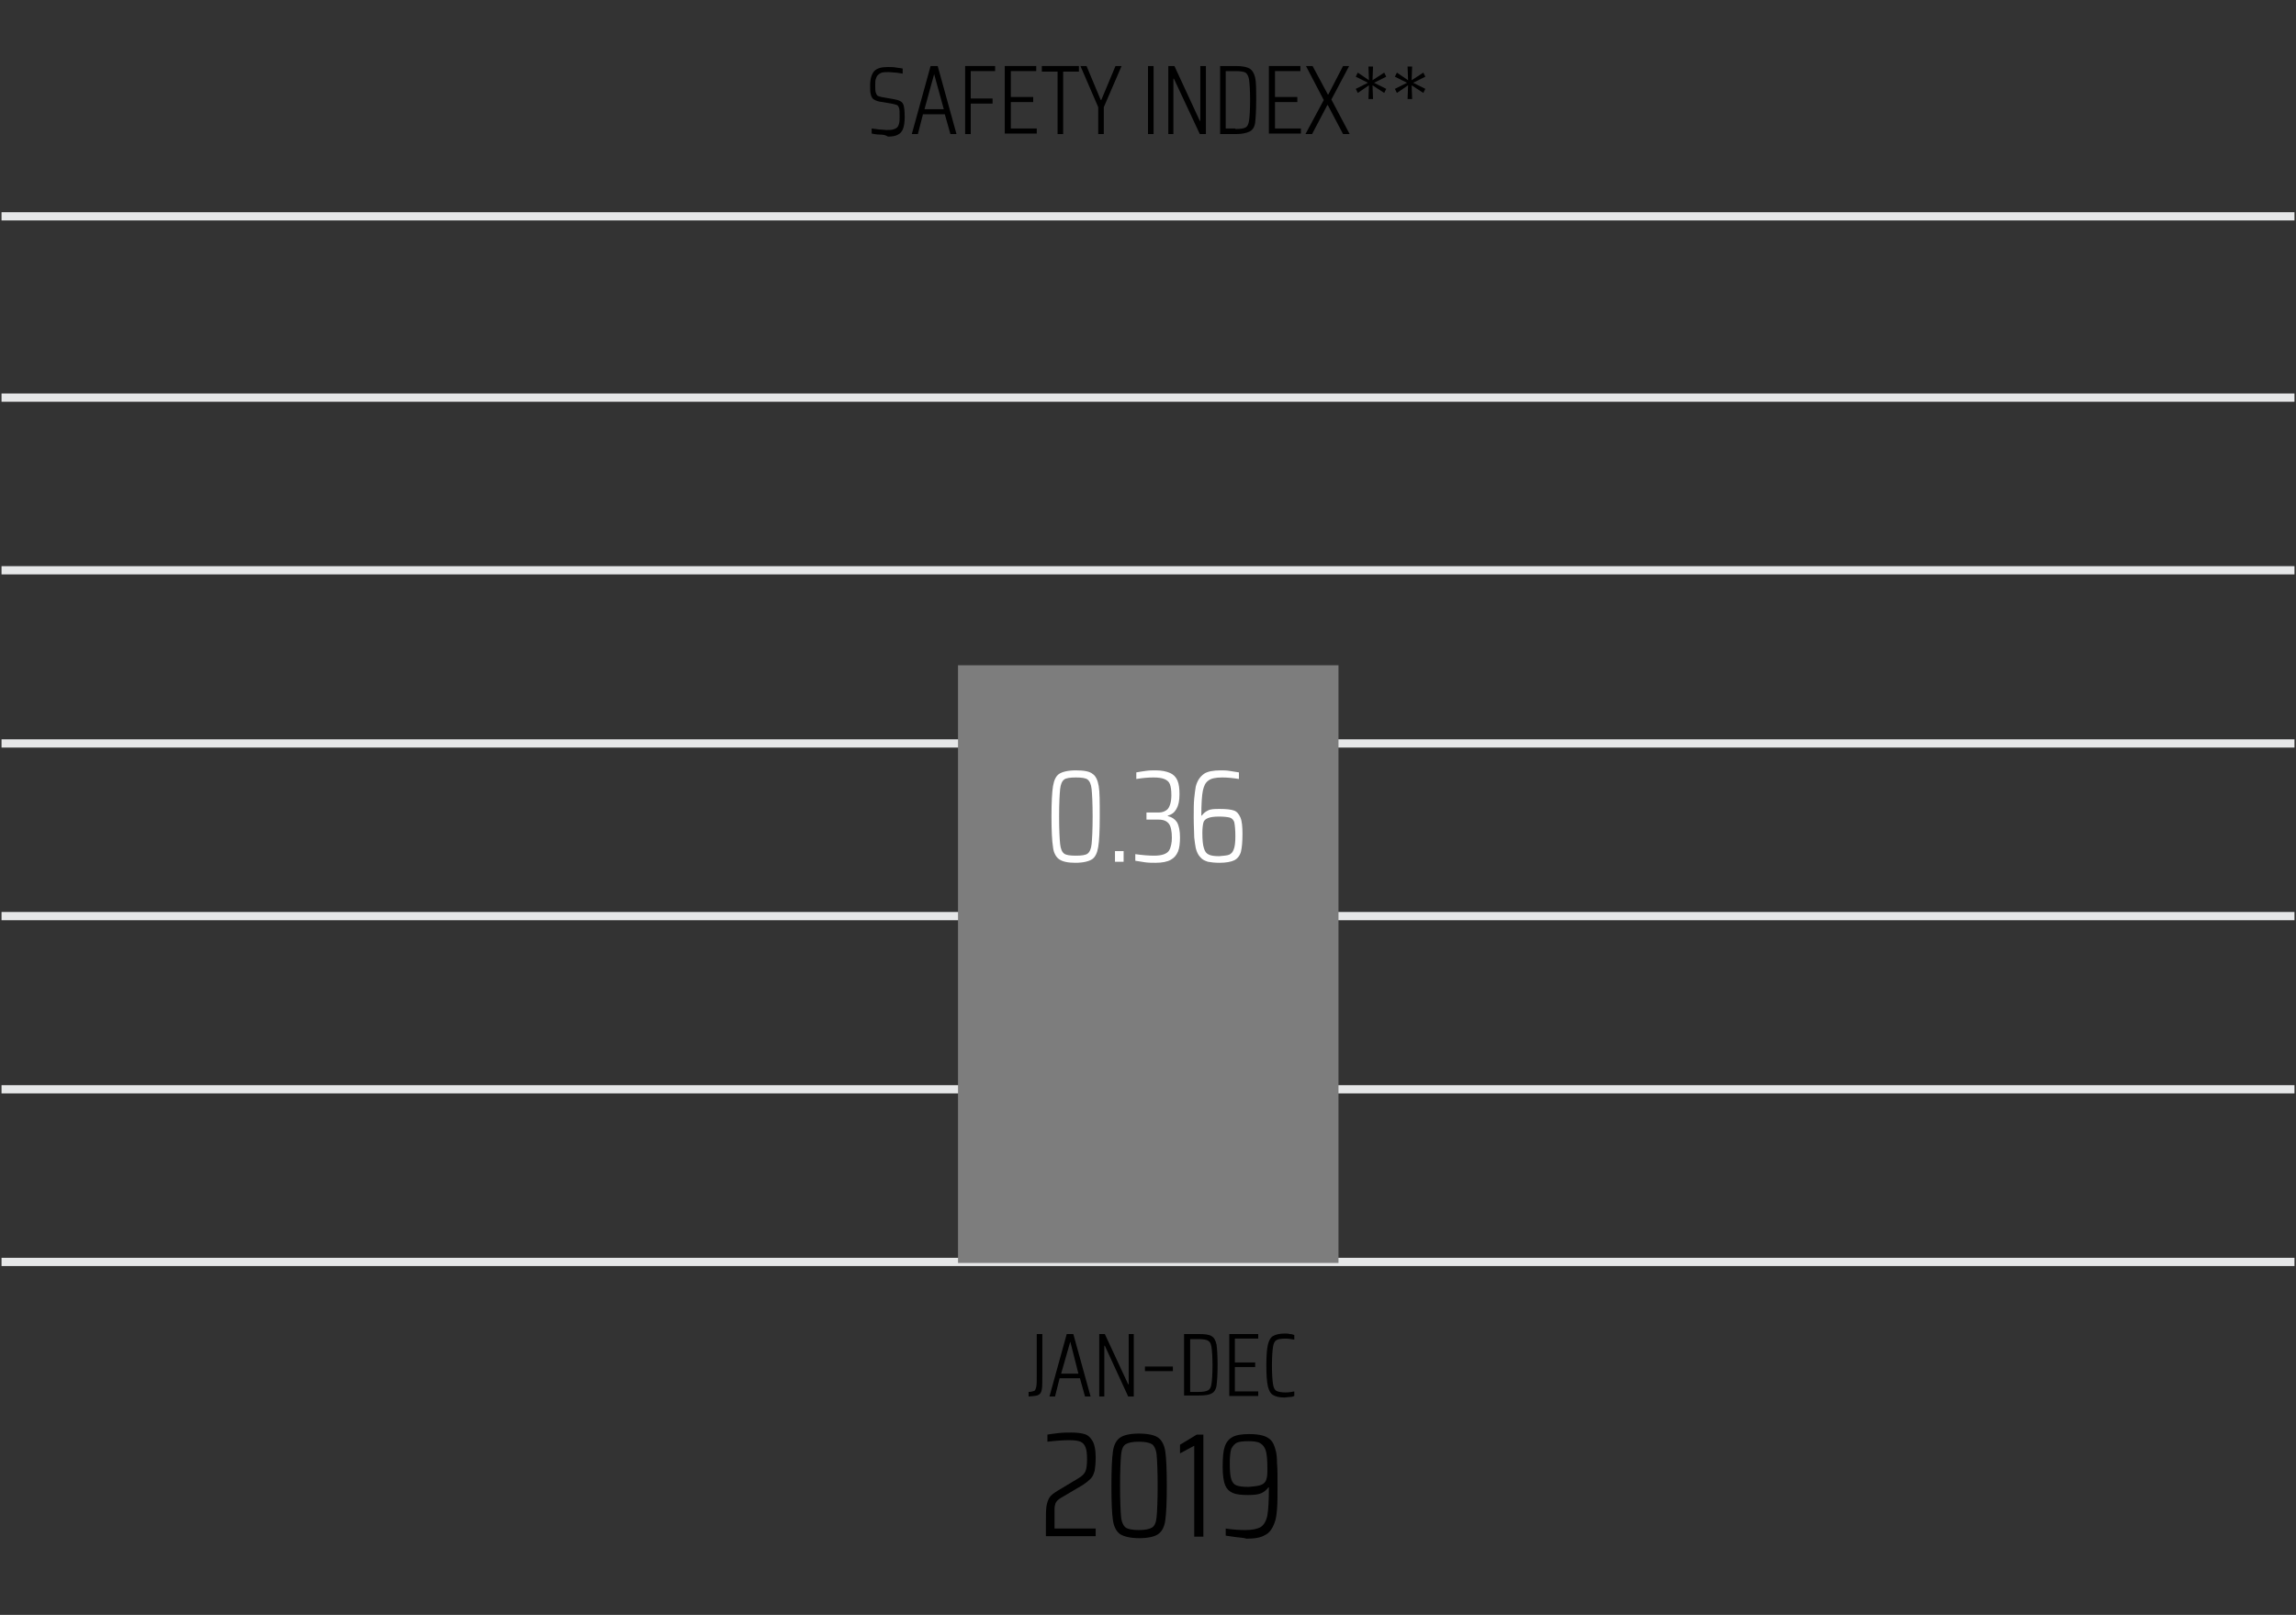 <?xml version="1.0" encoding="utf-8"?>
<!-- Generator: Adobe Illustrator 24.1.2, SVG Export Plug-In . SVG Version: 6.00 Build 0)  -->
<svg version="1.1" id="Layer_1" xmlns="http://www.w3.org/2000/svg" xmlns:xlink="http://www.w3.org/1999/xlink" x="0px" y="0px"
	 viewBox="0 0 452 318" style="enable-background:new 0 0 452 318;" xml:space="preserve">
<rect x="0" y="0" width="452" height="318" fill="#333333" stroke="none"/>
<style type="text/css">
	.st0{fill:none;stroke:#E6E7E8;stroke-width:1.623;stroke-miterlimit:10;}
	.st1{fill:#7D7D7D;}
	.st2{fill:#FFFFFF;}
</style>
<g>
	<g>
		<line class="st0" x1="0.3" y1="248.5" x2="451.7" y2="248.5"/>
		<line class="st0" x1="0.3" y1="180.4" x2="451.7" y2="180.4"/>
		<line class="st0" x1="0.3" y1="146.4" x2="451.7" y2="146.4"/>
		<line class="st0" x1="0.3" y1="112.3" x2="451.7" y2="112.3"/>
		<line class="st0" x1="0.3" y1="78.3" x2="451.7" y2="78.3"/>
		<line class="st0" x1="0.3" y1="42.6" x2="451.7" y2="42.6"/>
		<line class="st0" x1="0.3" y1="214.5" x2="451.7" y2="214.5"/>
	</g>
	<g>
		<path d="M203.6,273.9c0.2-0.1,0.3-0.4,0.4-0.8c0.1-0.4,0.1-1.2,0.1-2.3v-8.1h1.1v7.8c0,1.5,0,2.5-0.1,3.1
			c-0.1,0.6-0.3,0.9-0.7,1.1c-0.3,0.2-1,0.2-1.9,0.3v-0.9C202.9,274.1,203.3,274,203.6,273.9z"/>
		<path d="M213.6,275l-1-3.6h-4l-0.9,3.6h-1.1l3.4-12.3h1.3l3.4,12.3H213.6z M210.7,264.2L210.7,264.2l-1.8,6.3h3.4L210.7,264.2z"/>
		<path d="M222.1,275l-4.6-10h-0.1v10h-1v-12.3h1.1l4.6,9.9h0.1v-9.9h1V275H222.1z"/>
		<path d="M225.4,270v-0.9h5.5v0.9H225.4z"/>
		<path d="M233.1,262.7h2.9c1.2,0,2,0.1,2.5,0.4c0.5,0.3,0.8,0.8,1,1.7c0.1,0.8,0.2,2.1,0.2,4s-0.1,3.2-0.2,4s-0.5,1.4-1,1.6
			c-0.5,0.3-1.3,0.4-2.5,0.4h-2.9V262.7z M235.9,274.1c0.9,0,1.5-0.1,1.9-0.3s0.6-0.6,0.7-1.3s0.2-1.9,0.2-3.6s-0.1-3-0.2-3.6
			c-0.1-0.7-0.3-1.1-0.7-1.3c-0.3-0.2-1-0.3-1.8-0.3h-1.7v10.4H235.9z"/>
		<path d="M242,275v-12.3h5.7v0.9h-4.6v4.7h4v0.9h-4v4.8h4.6v0.9H242z"/>
		<path d="M253.9,275.1c-0.4,0-0.7,0.1-1,0.1c-1.1,0-1.8-0.2-2.3-0.5c-0.5-0.3-0.8-0.9-1-1.7c-0.2-0.9-0.3-2.2-0.3-4.1
			c0-1.9,0.1-3.2,0.3-4.1c0.2-0.8,0.5-1.4,1-1.7c0.5-0.3,1.3-0.5,2.3-0.5c0.3,0,0.7,0,1,0.1c0.4,0,0.7,0.1,0.9,0.2v0.9
			c-0.6-0.1-1.2-0.2-1.7-0.2c-0.9,0-1.5,0.1-1.8,0.3c-0.4,0.2-0.6,0.7-0.7,1.4s-0.2,1.9-0.2,3.6c0,1.7,0.1,2.9,0.2,3.6
			c0.1,0.7,0.3,1.2,0.7,1.4c0.4,0.2,1,0.3,1.8,0.3c0.6,0,1.2-0.1,1.7-0.2v0.9C254.6,275,254.3,275.1,253.9,275.1z"/>
	</g>
	<g>
		<g>
			<path d="M207.5,301h8.2v1.5h-9.8v-2.2c0-1.7,0-2.9,0.1-3.6c0.1-0.7,0.3-1.3,0.6-1.8c0.3-0.5,0.9-0.9,1.7-1.4l4-2.4
				c0.7-0.4,1.2-0.9,1.4-1.4s0.3-1.3,0.3-2.4c0-1.1-0.1-1.8-0.3-2.3c-0.2-0.5-0.5-0.9-1-1.1c-0.5-0.2-1.2-0.3-2.2-0.3
				c-1.2,0-2.6,0.1-4.3,0.3v-1.4c0.6-0.1,1.3-0.2,2.2-0.3c0.9-0.1,1.7-0.1,2.5-0.1c1.1,0,1.9,0.1,2.6,0.3c0.7,0.2,1.2,0.7,1.6,1.4
				s0.6,1.8,0.6,3.2c0,1.1-0.1,2-0.2,2.6c-0.2,0.7-0.4,1.2-0.8,1.6c-0.4,0.4-0.9,0.8-1.5,1.2l-4.4,2.6c-0.5,0.3-0.8,0.6-1,1
				c-0.1,0.3-0.2,0.7-0.2,1.1c0,0.4,0,1.1,0,2V301z"/>
			<path d="M220.5,302.1c-0.7-0.5-1.2-1.4-1.4-2.7s-0.3-3.6-0.3-6.8c0-3.2,0.1-5.4,0.3-6.8s0.7-2.2,1.4-2.7s2-0.8,3.7-0.8
				c1.8,0,3.1,0.3,3.8,0.8c0.7,0.5,1.2,1.4,1.4,2.7s0.3,3.6,0.3,6.8c0,3.2-0.1,5.4-0.3,6.8s-0.7,2.2-1.4,2.7s-2,0.8-3.7,0.8
				S221.3,302.6,220.5,302.1z M226.8,300.8c0.5-0.3,0.8-1,0.9-2.1c0.1-1.1,0.2-3.2,0.2-6.1c0-3-0.1-5-0.2-6.1
				c-0.1-1.1-0.5-1.8-0.9-2.1c-0.5-0.3-1.3-0.5-2.6-0.5s-2.1,0.2-2.6,0.5s-0.8,1-0.9,2.1c-0.1,1.1-0.2,3.2-0.2,6.1
				c0,3,0.1,5,0.2,6.1c0.1,1.1,0.5,1.8,0.9,2.1s1.3,0.5,2.6,0.5S226.3,301.1,226.8,300.8z"/>
			<path d="M235.1,302.6v-17.9l-2.8,1.5v-1.7l3.3-2h1.3v20.1H235.1z"/>
			<path d="M243.4,302.7c-0.8-0.1-1.5-0.2-2.1-0.3v-1.4c1.3,0.2,2.6,0.3,3.8,0.3c1.4,0,2.4-0.2,3.1-0.6c0.6-0.4,1.1-1.2,1.3-2.3
				c0.2-1.1,0.3-3,0.3-5.5h-0.1c-0.3,0.4-0.7,0.8-1.3,1.1c-0.6,0.3-1.5,0.4-2.7,0.4c-1.3,0-2.3-0.1-3-0.4c-0.7-0.3-1.2-0.8-1.5-1.5
				s-0.5-2-0.5-3.6c0-1.8,0.1-3.1,0.4-4c0.3-0.9,0.8-1.5,1.5-1.9c0.7-0.4,1.8-0.6,3.3-0.6c1.1,0,2,0.1,2.7,0.3
				c0.7,0.2,1.2,0.5,1.6,0.9c0.4,0.4,0.7,1.1,0.9,1.9c0.2,0.6,0.3,1.5,0.3,2.6c0.1,1.1,0.1,2.5,0.1,4.4c0,2,0,3.6-0.1,4.7
				c-0.1,1.1-0.2,2-0.5,2.7c-0.4,1.1-1,2-1.9,2.4c-0.8,0.5-2,0.7-3.6,0.7C244.8,302.8,244.1,302.8,243.4,302.7z M248.3,292.4
				c0.5-0.2,0.9-0.6,1-1.1c0.2-0.5,0.2-1.2,0.2-2.2c0-1.6-0.1-2.7-0.3-3.4c-0.2-0.7-0.6-1.2-1.1-1.5c-0.5-0.3-1.3-0.4-2.3-0.4
				c-1.1,0-1.9,0.1-2.3,0.3s-0.8,0.6-1.1,1.2c-0.2,0.6-0.3,1.6-0.3,2.9c0,1.5,0.1,2.5,0.3,3.1c0.2,0.6,0.5,1,1,1.2
				c0.5,0.2,1.3,0.3,2.4,0.3C247,292.7,247.8,292.6,248.3,292.4z"/>
		</g>
	</g>
	<rect x="188.6" y="131" class="st1" width="74.9" height="117.7"/>
	<g>
		<path class="st2" d="M208.5,169.2c-0.6-0.4-1.1-1.3-1.2-2.4c-0.2-1.2-0.3-3.2-0.3-6s0.1-4.8,0.3-6c0.2-1.2,0.6-2,1.2-2.4
			c0.6-0.4,1.7-0.7,3.3-0.7c1.6,0,2.7,0.2,3.3,0.7c0.6,0.4,1,1.2,1.2,2.4c0.2,1.1,0.2,3.1,0.2,6c0,2.8-0.1,4.8-0.3,6
			c-0.2,1.2-0.6,2-1.2,2.4c-0.6,0.4-1.7,0.7-3.3,0.7C210.3,169.9,209.2,169.7,208.5,169.2z M214.1,168.1c0.4-0.3,0.7-0.9,0.8-1.9
			s0.2-2.8,0.2-5.4c0-2.6-0.1-4.4-0.2-5.4s-0.4-1.6-0.8-1.9c-0.4-0.3-1.2-0.4-2.3-0.4c-1.1,0-1.9,0.1-2.3,0.4
			c-0.4,0.3-0.7,0.9-0.8,1.9s-0.2,2.8-0.2,5.4c0,2.6,0.1,4.4,0.2,5.4s0.4,1.6,0.8,1.9c0.4,0.3,1.2,0.4,2.3,0.4
			C212.9,168.5,213.7,168.4,214.1,168.1z"/>
		<path class="st2" d="M219.5,169.7v-2.1h1.7v2.1H219.5z"/>
		<path class="st2" d="M225.4,169.8c-0.7-0.1-1.3-0.2-1.9-0.3v-1.3c1.4,0.2,2.7,0.3,3.7,0.3c0.8,0,1.5-0.1,2-0.3
			c0.5-0.2,0.9-0.5,1.1-1s0.4-1.2,0.4-2.2c0-1.3-0.2-2.3-0.6-2.8s-1-0.8-2-0.8h-2.4V160h2.4c0.7,0,1.3-0.2,1.8-0.7
			c0.4-0.5,0.7-1.4,0.7-2.7c0-1-0.1-1.7-0.3-2.2c-0.2-0.5-0.6-0.8-1.1-1s-1.2-0.3-2.1-0.3c-1.1,0-2.2,0.1-3.4,0.3v-1.3
			c0.5-0.1,1.2-0.2,1.9-0.3c0.7-0.1,1.3-0.1,1.9-0.1c1.2,0,2.1,0.2,2.8,0.5c0.7,0.3,1.2,0.8,1.5,1.5c0.3,0.7,0.4,1.6,0.4,2.7
			c0,1.3-0.2,2.2-0.6,2.9s-0.9,1.1-1.7,1.3v0.1c0.8,0.2,1.4,0.6,1.8,1.2c0.4,0.7,0.6,1.7,0.6,3c0,1.1-0.1,2.1-0.4,2.8
			c-0.3,0.7-0.7,1.2-1.4,1.6c-0.7,0.4-1.7,0.6-3,0.6C226.8,169.9,226.1,169.9,225.4,169.8z"/>
		<path class="st2" d="M237.8,169.7c-0.6-0.2-1.1-0.4-1.5-0.9c-0.4-0.4-0.7-1-0.9-1.8c-0.1-0.5-0.2-1.2-0.3-2.1
			c0-0.9-0.1-2.2-0.1-3.9c0-1.6,0-2.9,0.1-3.8c0.1-1,0.2-1.7,0.3-2.3c0.3-1.2,0.9-2,1.6-2.5c0.7-0.5,1.9-0.7,3.3-0.7
			c0.5,0,1.1,0,1.7,0.1c0.7,0.1,1.3,0.2,1.9,0.3v1.3c-1.2-0.2-2.3-0.3-3.3-0.3c-1.3,0-2.2,0.2-2.7,0.6c-0.6,0.4-0.9,1.1-1.1,2
			c-0.2,1-0.3,2.6-0.3,4.9h0.1c0.3-0.4,0.6-0.7,1.2-1s1.3-0.3,2.4-0.3c1.2,0,2.1,0.1,2.7,0.3c0.6,0.2,1,0.7,1.3,1.4
			c0.3,0.7,0.4,1.8,0.4,3.2c0,1.5-0.1,2.7-0.3,3.5c-0.2,0.8-0.7,1.4-1.3,1.7s-1.6,0.5-2.9,0.5C239.1,169.9,238.3,169.8,237.8,169.7z
			 M242,168.3c0.4-0.2,0.7-0.5,0.9-1.1c0.2-0.5,0.3-1.4,0.3-2.5c0-1.3-0.1-2.2-0.2-2.7s-0.5-0.9-0.9-1s-1.1-0.2-2.1-0.2
			c-1,0-1.7,0.1-2.2,0.3c-0.5,0.2-0.8,0.5-0.9,0.9s-0.2,1.1-0.2,2c0,1.4,0.1,2.4,0.3,3c0.2,0.7,0.5,1.1,1,1.3c0.4,0.2,1.1,0.3,2,0.3
			C240.9,168.5,241.5,168.5,242,168.3z"/>
	</g>
	<g>
		<path d="M173.2,26.5c-0.6,0-1.1-0.1-1.6-0.2v-1c0.5,0.1,1,0.1,1.5,0.2c0.6,0,1,0.1,1.4,0.1c0.5,0,0.9,0,1.3-0.1
			c0.3-0.1,0.6-0.2,0.8-0.4c0.2-0.2,0.3-0.4,0.4-0.8c0.1-0.4,0.1-0.8,0.1-1.4c0-0.8,0-1.3-0.1-1.6c-0.1-0.3-0.2-0.5-0.4-0.6
			c-0.2-0.1-0.6-0.2-1.1-0.3l-2.4-0.4c-0.5-0.1-0.9-0.3-1.2-0.5c-0.3-0.3-0.4-0.6-0.5-1s-0.1-1-0.1-1.7c0-1.3,0.3-2.2,0.8-2.8
			c0.6-0.6,1.5-0.8,2.7-0.8c0.5,0,1.1,0,1.6,0.1c0.5,0.1,1,0.1,1.3,0.2v1c-0.4-0.1-0.8-0.1-1.3-0.2c-0.5,0-0.9-0.1-1.4-0.1
			c-0.6,0-1,0-1.4,0.1c-0.3,0.1-0.6,0.3-0.8,0.5c-0.2,0.2-0.3,0.5-0.4,0.8c-0.1,0.3-0.1,0.7-0.1,1.2c0,0.6,0,1.1,0.1,1.4
			c0.1,0.3,0.2,0.5,0.3,0.6s0.4,0.2,0.8,0.3l2.3,0.4c0.6,0.1,1,0.2,1.4,0.4s0.6,0.5,0.7,0.9c0.1,0.3,0.2,1.1,0.2,2.2
			c0,1-0.1,1.7-0.3,2.3c-0.2,0.6-0.6,1-1,1.2c-0.5,0.3-1.2,0.4-2,0.4C174.4,26.6,173.8,26.5,173.2,26.5z"/>
		<path d="M187.1,26.4l-1.1-3.9h-4.3l-1,3.9h-1.2l3.7-13.4h1.4l3.7,13.4H187.1z M183.9,14.6L183.9,14.6l-1.9,6.9h3.8L183.9,14.6z"/>
		<path d="M190,26.4V13h5.9v1h-4.8v5.4h4.3v1h-4.3v6H190z"/>
		<path d="M197.8,26.4V13h6.2v1H199v5.1h4.4v1H199v5.2h5.1v1H197.8z"/>
		<path d="M208.2,26.4V14.1h-3.1V13h7.3v1.1h-3.1v12.3H208.2z"/>
		<path d="M216.2,26.4v-5.3l-3.5-8.1h1.2l2.8,6.7h0.1l2.8-6.7h1.2l-3.5,8.1v5.3H216.2z"/>
		<path d="M226,26.4V13h1.1v13.4H226z"/>
		<path d="M236.2,26.4l-5.1-10.9h-0.1v10.9H230V13h1.2l5,10.8h0.1V13h1.1v13.4H236.2z"/>
		<path d="M240.2,13h3.1c1.3,0,2.2,0.2,2.7,0.5s0.9,0.9,1.1,1.8s0.2,2.3,0.2,4.4c0,2.1-0.1,3.5-0.2,4.4s-0.5,1.5-1.1,1.8
			s-1.5,0.5-2.7,0.5h-3.1V13z M243.2,25.4c1,0,1.7-0.1,2-0.3c0.4-0.2,0.6-0.7,0.7-1.4c0.1-0.7,0.2-2.1,0.2-4s-0.1-3.2-0.2-4
			c-0.1-0.7-0.4-1.2-0.7-1.4c-0.4-0.2-1-0.3-2-0.3h-1.9v11.3H243.2z"/>
		<path d="M249.8,26.4V13h6.2v1H251v5.1h4.4v1H251v5.2h5.1v1H249.8z"/>
		<path d="M264.4,26.4l-3-5.7h-0.1l-3,5.7H257l3.6-6.7l-3.5-6.7h1.3l3,5.6h0.1l2.9-5.6h1.2l-3.5,6.6l3.6,6.8H264.4z"/>
		<path d="M270.2,16.8l0.1,2.7h-0.9l0.1-2.7l-2.2,1.5l-0.4-0.8l2.4-1.2l-2.4-1.2l0.4-0.8l2.2,1.5l-0.1-2.7h0.9l-0.1,2.7l2.3-1.5
			l0.4,0.8l-2.4,1.2l2.4,1.2l-0.4,0.8L270.2,16.8z"/>
		<path d="M277.9,16.8l0.1,2.7h-0.9l0.1-2.7l-2.2,1.5l-0.4-0.8l2.4-1.2l-2.4-1.2l0.4-0.8l2.2,1.5l-0.1-2.7h0.9l-0.1,2.7l2.3-1.5
			l0.4,0.8l-2.4,1.2l2.4,1.2l-0.4,0.8L277.9,16.8z"/>
	</g>
</g>
<g>
</g>
<g>
</g>
<g>
</g>
<g>
</g>
<g>
</g>
</svg>

